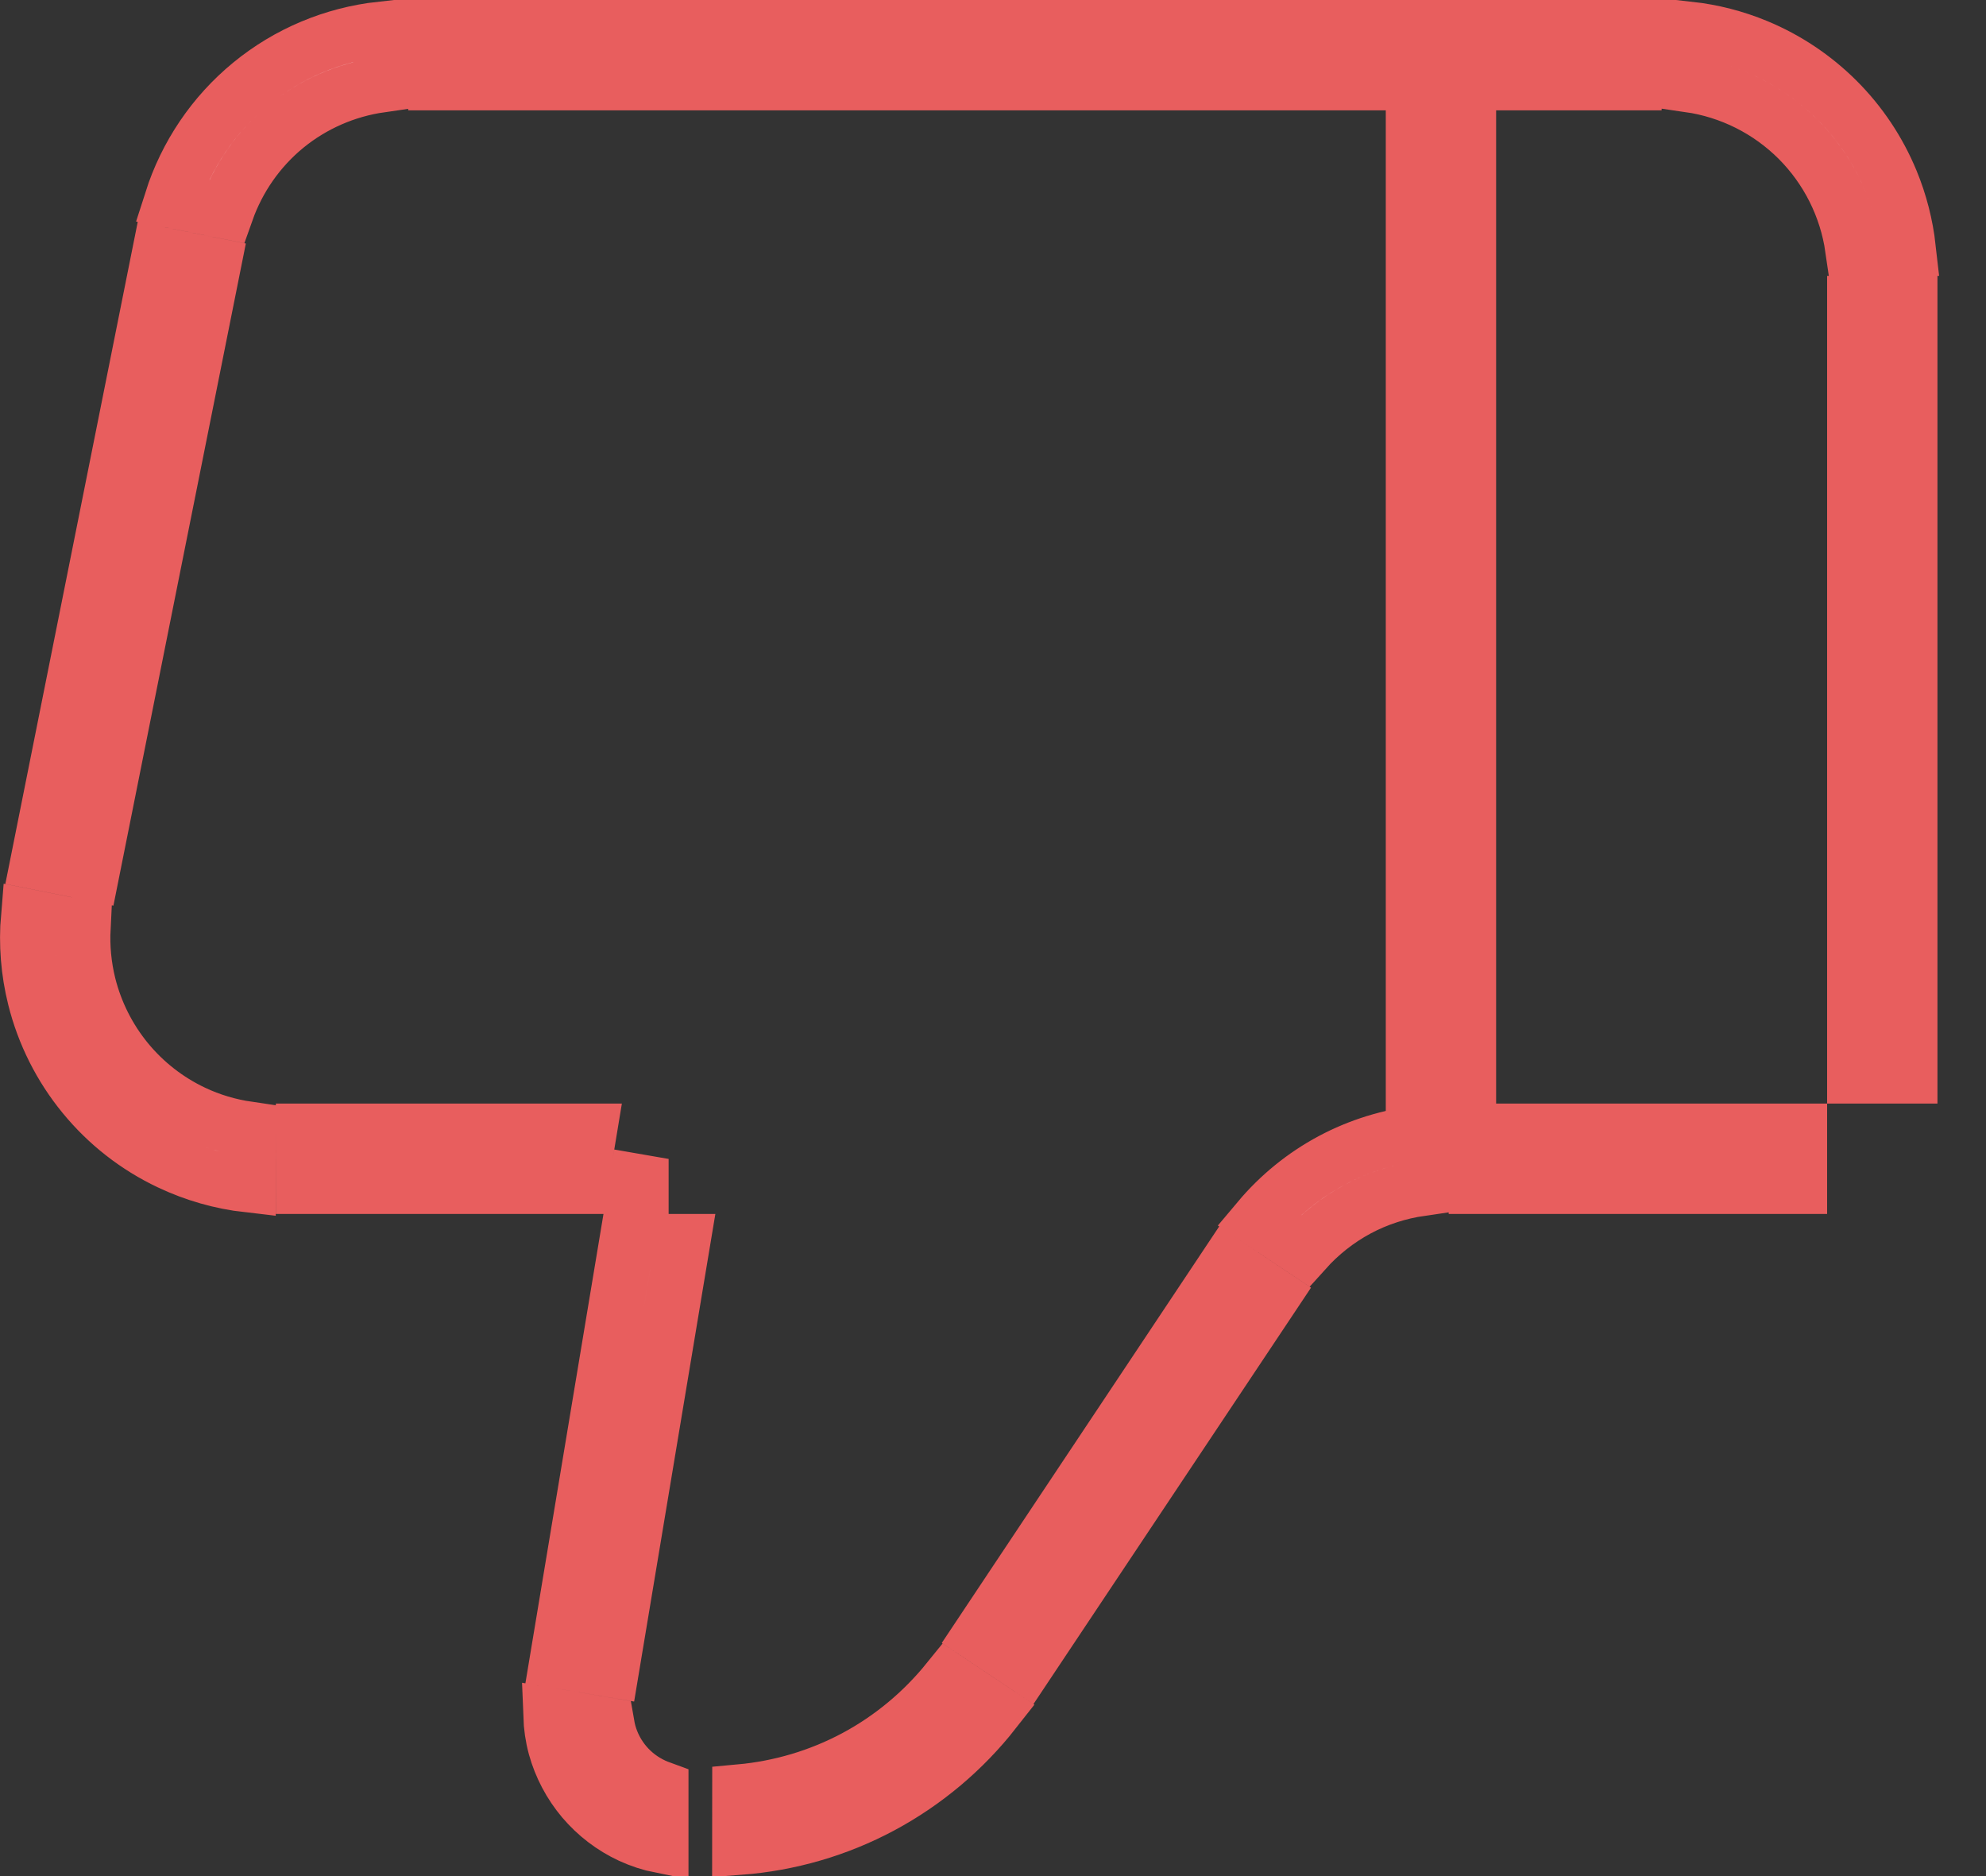 <svg width="36" height="34" viewBox="0 0 36 34" fill="none" xmlns="http://www.w3.org/2000/svg">
<rect x="0" y="0" width="36" height="34" fill="#333333" stroke="none"/>
<path d="M7.9 1.5L7.9 0.5L29.62 0.5L29.62 1.5L7.9 1.5ZM33.584 4.5C33.477 3.757 33.132 3.063 32.595 2.525C32.057 1.988 31.363 1.643 30.62 1.536L30.62 0.529C31.039 0.576 31.451 0.681 31.842 0.843C32.388 1.069 32.884 1.401 33.302 1.818C33.72 2.236 34.051 2.732 34.277 3.278C34.439 3.67 34.544 4.081 34.591 4.5L33.584 4.5ZM3.113 3.634C3.376 2.809 3.871 2.073 4.546 1.52C5.221 0.966 6.04 0.625 6.9 0.529L6.9 1.539C6.272 1.629 5.676 1.887 5.18 2.293C4.684 2.7 4.315 3.233 4.103 3.832L3.113 3.634ZM0.685 15.628L2.889 4.609L3.868 4.805L1.664 15.824L0.685 15.628ZM34.62 19.5L33.62 19.5L33.62 5.5L34.62 5.5L34.62 19.5ZM4.499 21.473C4.006 21.417 3.525 21.28 3.074 21.066C2.473 20.782 1.942 20.367 1.521 19.852C1.099 19.338 0.796 18.735 0.635 18.09C0.514 17.607 0.475 17.108 0.517 16.615L1.505 16.812C1.487 17.16 1.52 17.509 1.604 17.848C1.73 18.35 1.965 18.818 2.293 19.219C2.621 19.619 3.035 19.943 3.503 20.164C3.819 20.314 4.156 20.413 4.5 20.463L4.499 21.473ZM5.5 21.5L5.5 20.5L10.683 20.5L10.641 20.754L10.517 21.5L5.5 21.5ZM26.76 21.5L26.76 20.5L32.62 20.5L32.62 21.5L26.76 21.5ZM22.818 22.104C23.185 21.667 23.631 21.303 24.137 21.032C24.642 20.762 25.193 20.594 25.76 20.53L25.76 21.538C25.358 21.596 24.968 21.721 24.608 21.914C24.249 22.107 23.928 22.361 23.657 22.663L22.818 22.104ZM11.53 21.5L11.545 21.411L11.62 21.424L11.62 21.5L11.53 21.5ZM10.099 30.096L11.363 22.5L12.377 22.5L11.084 30.261L10.099 30.096ZM17.765 29.636L22.239 22.92L23.071 23.475L18.595 30.189L17.765 29.636ZM13.41 32.475C14.142 32.408 14.854 32.198 15.505 31.85C16.155 31.502 16.726 31.025 17.188 30.454L18.023 31.01C17.468 31.717 16.772 32.304 15.977 32.73C15.181 33.157 14.306 33.409 13.409 33.478L13.41 32.475ZM11.98 33.448C11.791 33.41 11.605 33.349 11.429 33.268C11.1 33.115 10.808 32.892 10.573 32.615C10.339 32.338 10.167 32.013 10.07 31.663C10.019 31.476 9.992 31.284 9.985 31.091L11.003 31.262C11.011 31.308 11.021 31.354 11.033 31.399C11.091 31.61 11.194 31.805 11.335 31.971C11.476 32.137 11.652 32.27 11.85 32.361C11.892 32.381 11.936 32.398 11.98 32.414L11.98 33.448Z" fill="white" stroke="#E85E5E"/>
<path d="M26.12 21L26.12 1" stroke="#E85E5E" stroke-width="2"/>
</svg>
